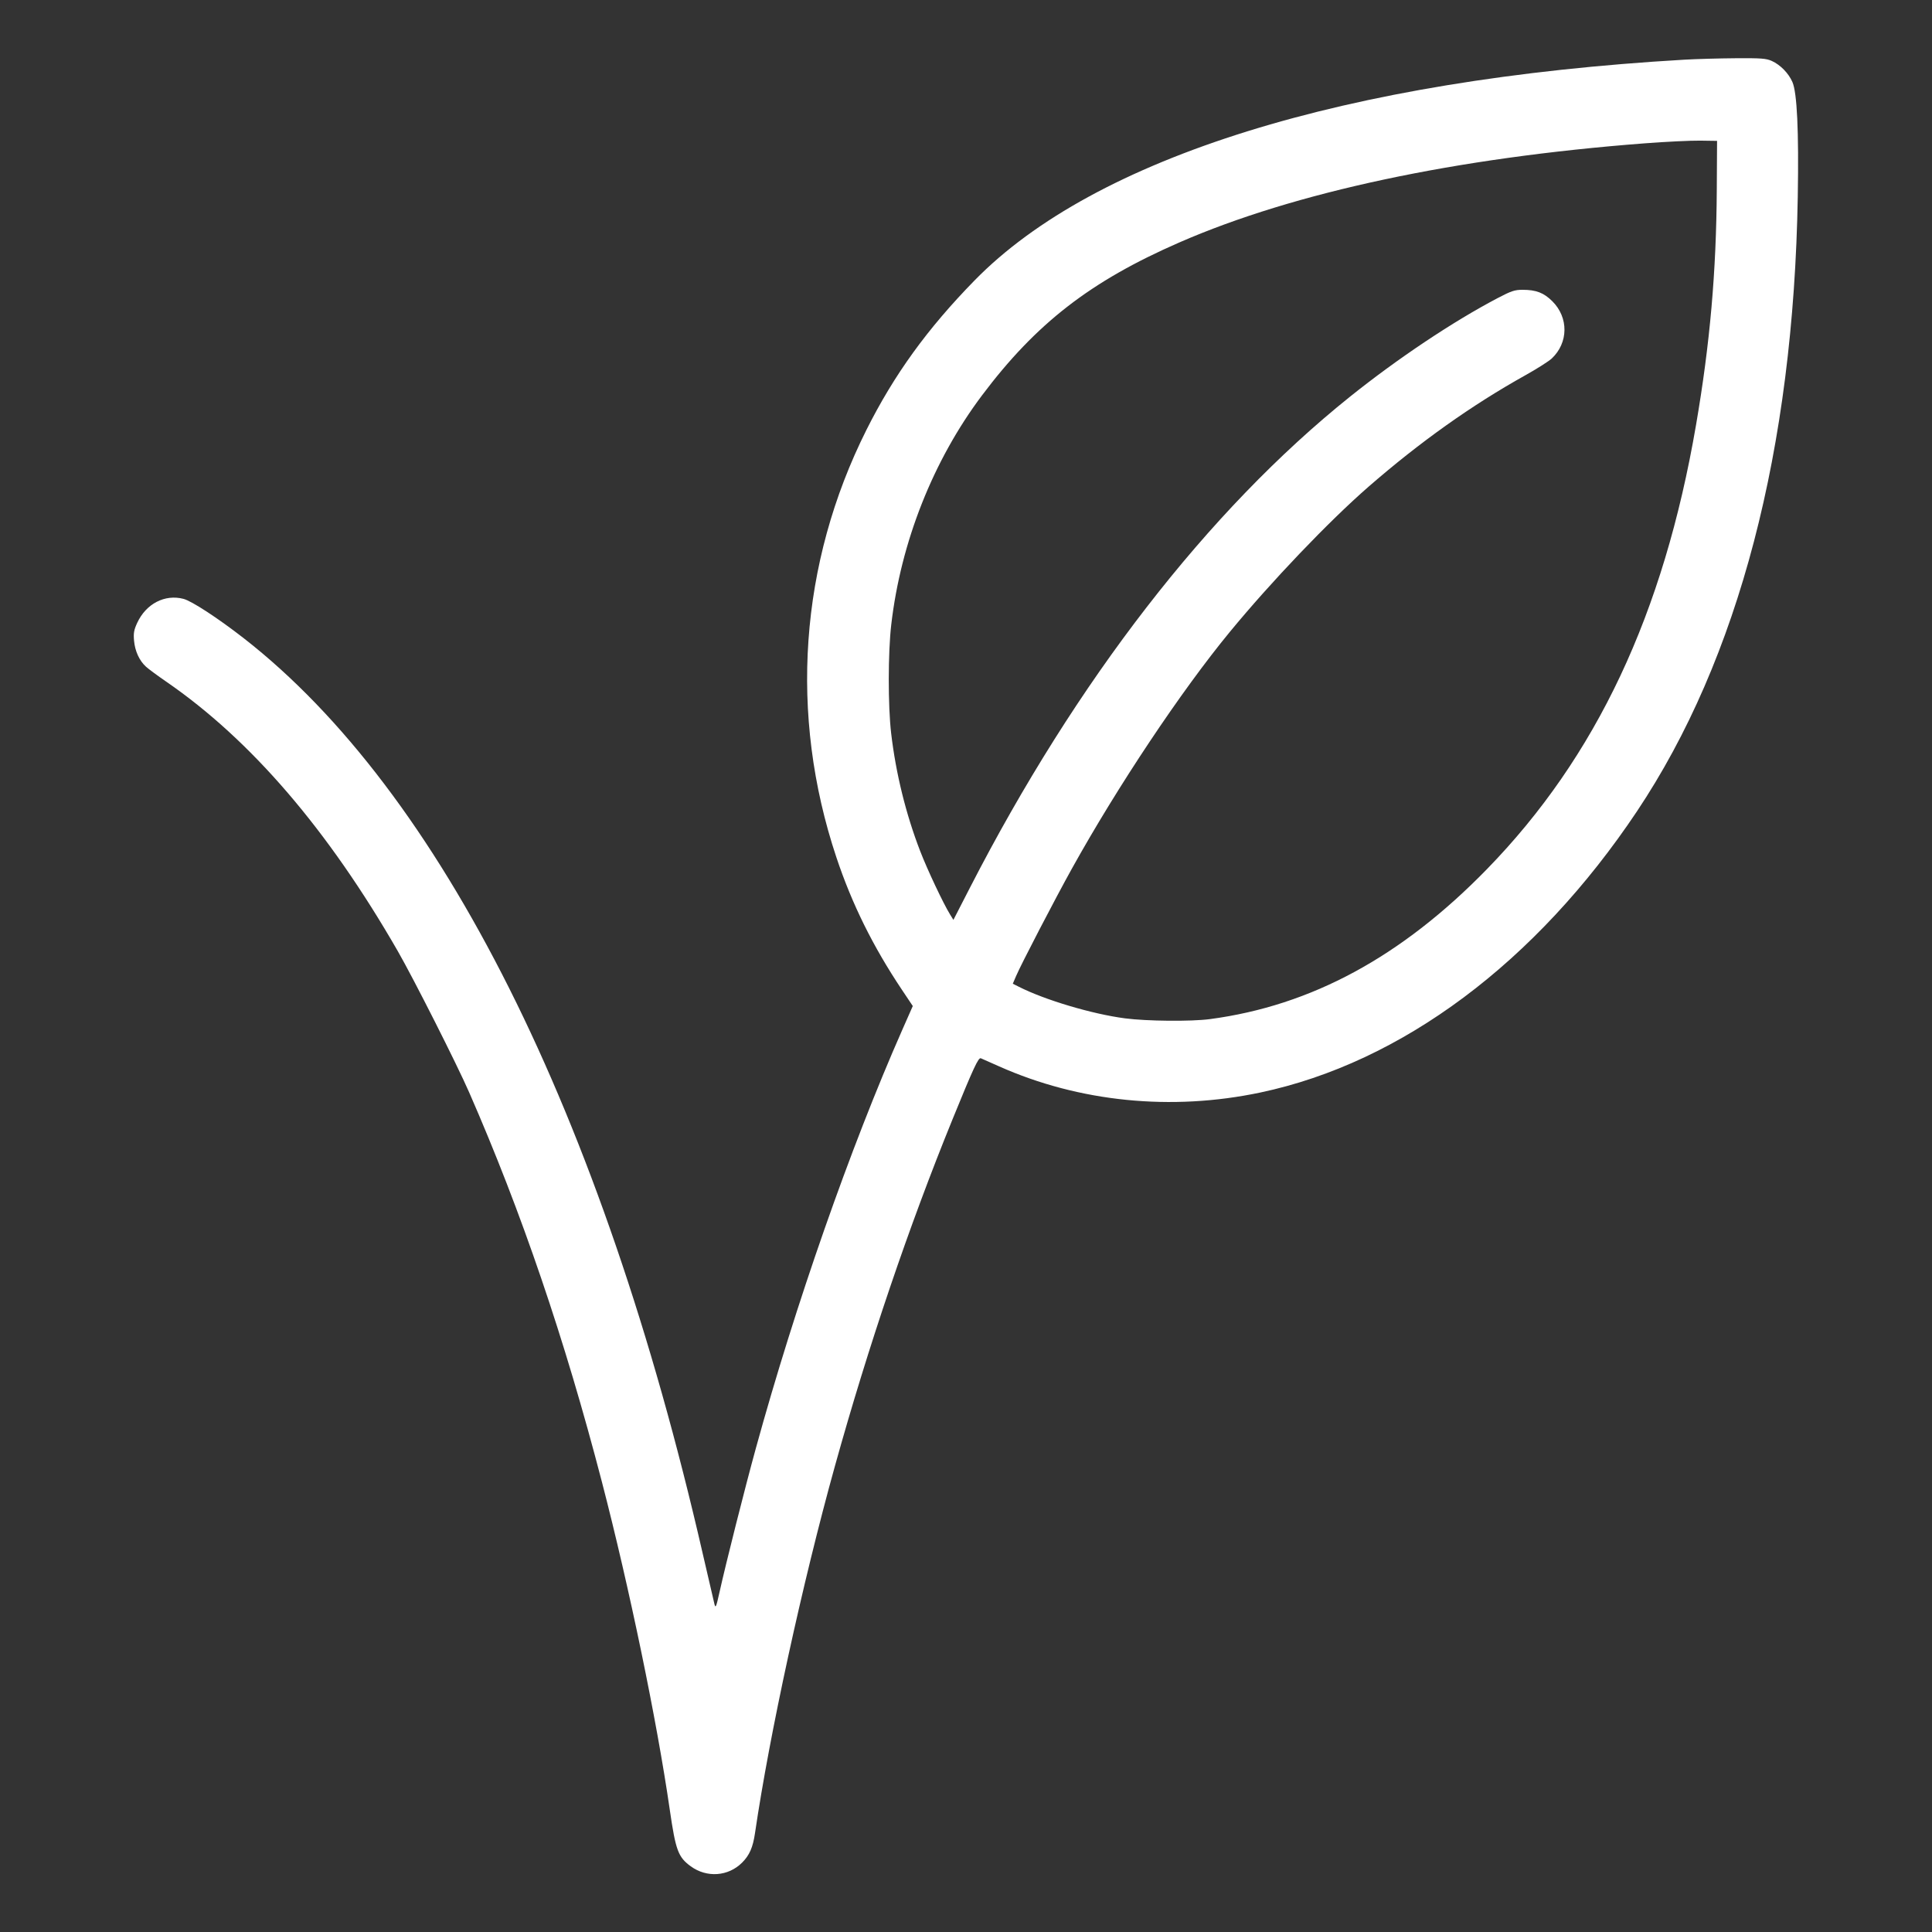 <?xml version="1.0" encoding="UTF-8"?>
<svg xmlns="http://www.w3.org/2000/svg" width="120" height="120" viewBox="0 0 120 120" version="1.1" id="Food-Allegic-Vegan-Meal-Symbol--Streamline-Ultimate.svg">
  <rect x="0" y="0" width="120" height="120" fill="#333333" stroke="none"/>
  <path d="M104.6 3.708C83.561 4.934 68.011 9.771 60.534 17.416C57.599 20.417 55.538 23.266 53.817 26.7C49.657 34.999 48.995 44.401 51.949 53.25C52.915 56.147 54.224 58.791 56.014 61.468L56.695 62.486 56.041 63.968C52.82 71.267 49.395 81.054 46.949 89.95C46.261 92.451 45.089 97.092 44.689 98.898C44.488 99.804 44.446 99.906 44.379 99.648C44.336 99.484 44.008 98.067 43.648 96.5C37.376 69.135 27.363 49.166 15.138 39.64C13.546 38.4 11.914 37.333 11.401 37.198C10.242 36.892 9.072 37.498 8.522 38.687C8.319 39.127 8.284 39.327 8.326 39.794C8.385 40.447 8.655 41.034 9.066 41.409C9.222 41.551 9.792 41.972 10.333 42.344C15.583 45.959 20.371 51.532 24.709 59.079C25.694 60.794 28.374 66.095 29.141 67.85C32.388 75.27 35.079 83.17 37.387 92.05C39.091 98.611 40.795 106.836 41.6 112.4C41.968 114.936 42.121 115.349 42.904 115.92C43.901 116.646 45.234 116.551 46.093 115.691C46.554 115.231 46.764 114.748 46.896 113.85C47.796 107.71 49.843 98.309 51.857 91.064C53.935 83.591 56.448 76.181 59.172 69.5C60.469 66.317 60.772 65.666 60.924 65.732C60.993 65.762 61.5 65.986 62.05 66.231C67.031 68.451 72.759 69.024 78.287 67.857C87.06 66.004 95.411 59.768 101.673 50.395C107.992 40.937 111.401 27.903 111.663 12.2C111.732 8.126 111.619 5.748 111.328 5.09C111.086 4.542 110.582 4.028 110.052 3.787C109.705 3.63 109.396 3.606 107.8 3.617C106.783 3.624 105.343 3.665 104.6 3.708M102.15 8.903C90.439 9.798 80.407 11.935 73.25 15.059C67.734 17.466 64.357 20.083 60.996 24.555C57.959 28.596 55.951 33.67 55.357 38.8C55.154 40.545 55.152 43.84 55.351 45.544C55.642 48.035 56.267 50.571 57.154 52.864C57.6 54.021 58.594 56.127 59.006 56.792L59.218 57.135 60.242 55.142C66.847 42.285 75.041 31.699 83.85 24.64C86.817 22.263 90.259 19.964 93.028 18.512C93.865 18.073 94.083 18 94.565 18C95.411 18 95.888 18.183 96.419 18.712C97.436 19.725 97.421 21.287 96.384 22.265C96.2 22.438 95.465 22.905 94.75 23.304C91.417 25.161 88.195 27.452 85 30.233C82.537 32.378 78.96 36.122 76.386 39.25C73.364 42.921 69.429 48.819 66.578 53.95C65.531 55.835 63.426 59.886 63.11 60.625L62.907 61.1 63.279 61.288C64.907 62.113 67.831 62.983 69.872 63.251C71.231 63.429 73.98 63.454 75.15 63.299C81.449 62.462 87.05 59.429 92.355 53.986C99.148 47.014 103.331 38.132 105.343 26.4C106.211 21.343 106.603 16.885 106.633 11.75L106.65 8.75 105.6 8.735C105.022 8.727 103.47 8.802 102.15 8.903" stroke="none" fill="#ffffff" fill-rule="evenodd"></path>
</svg>
